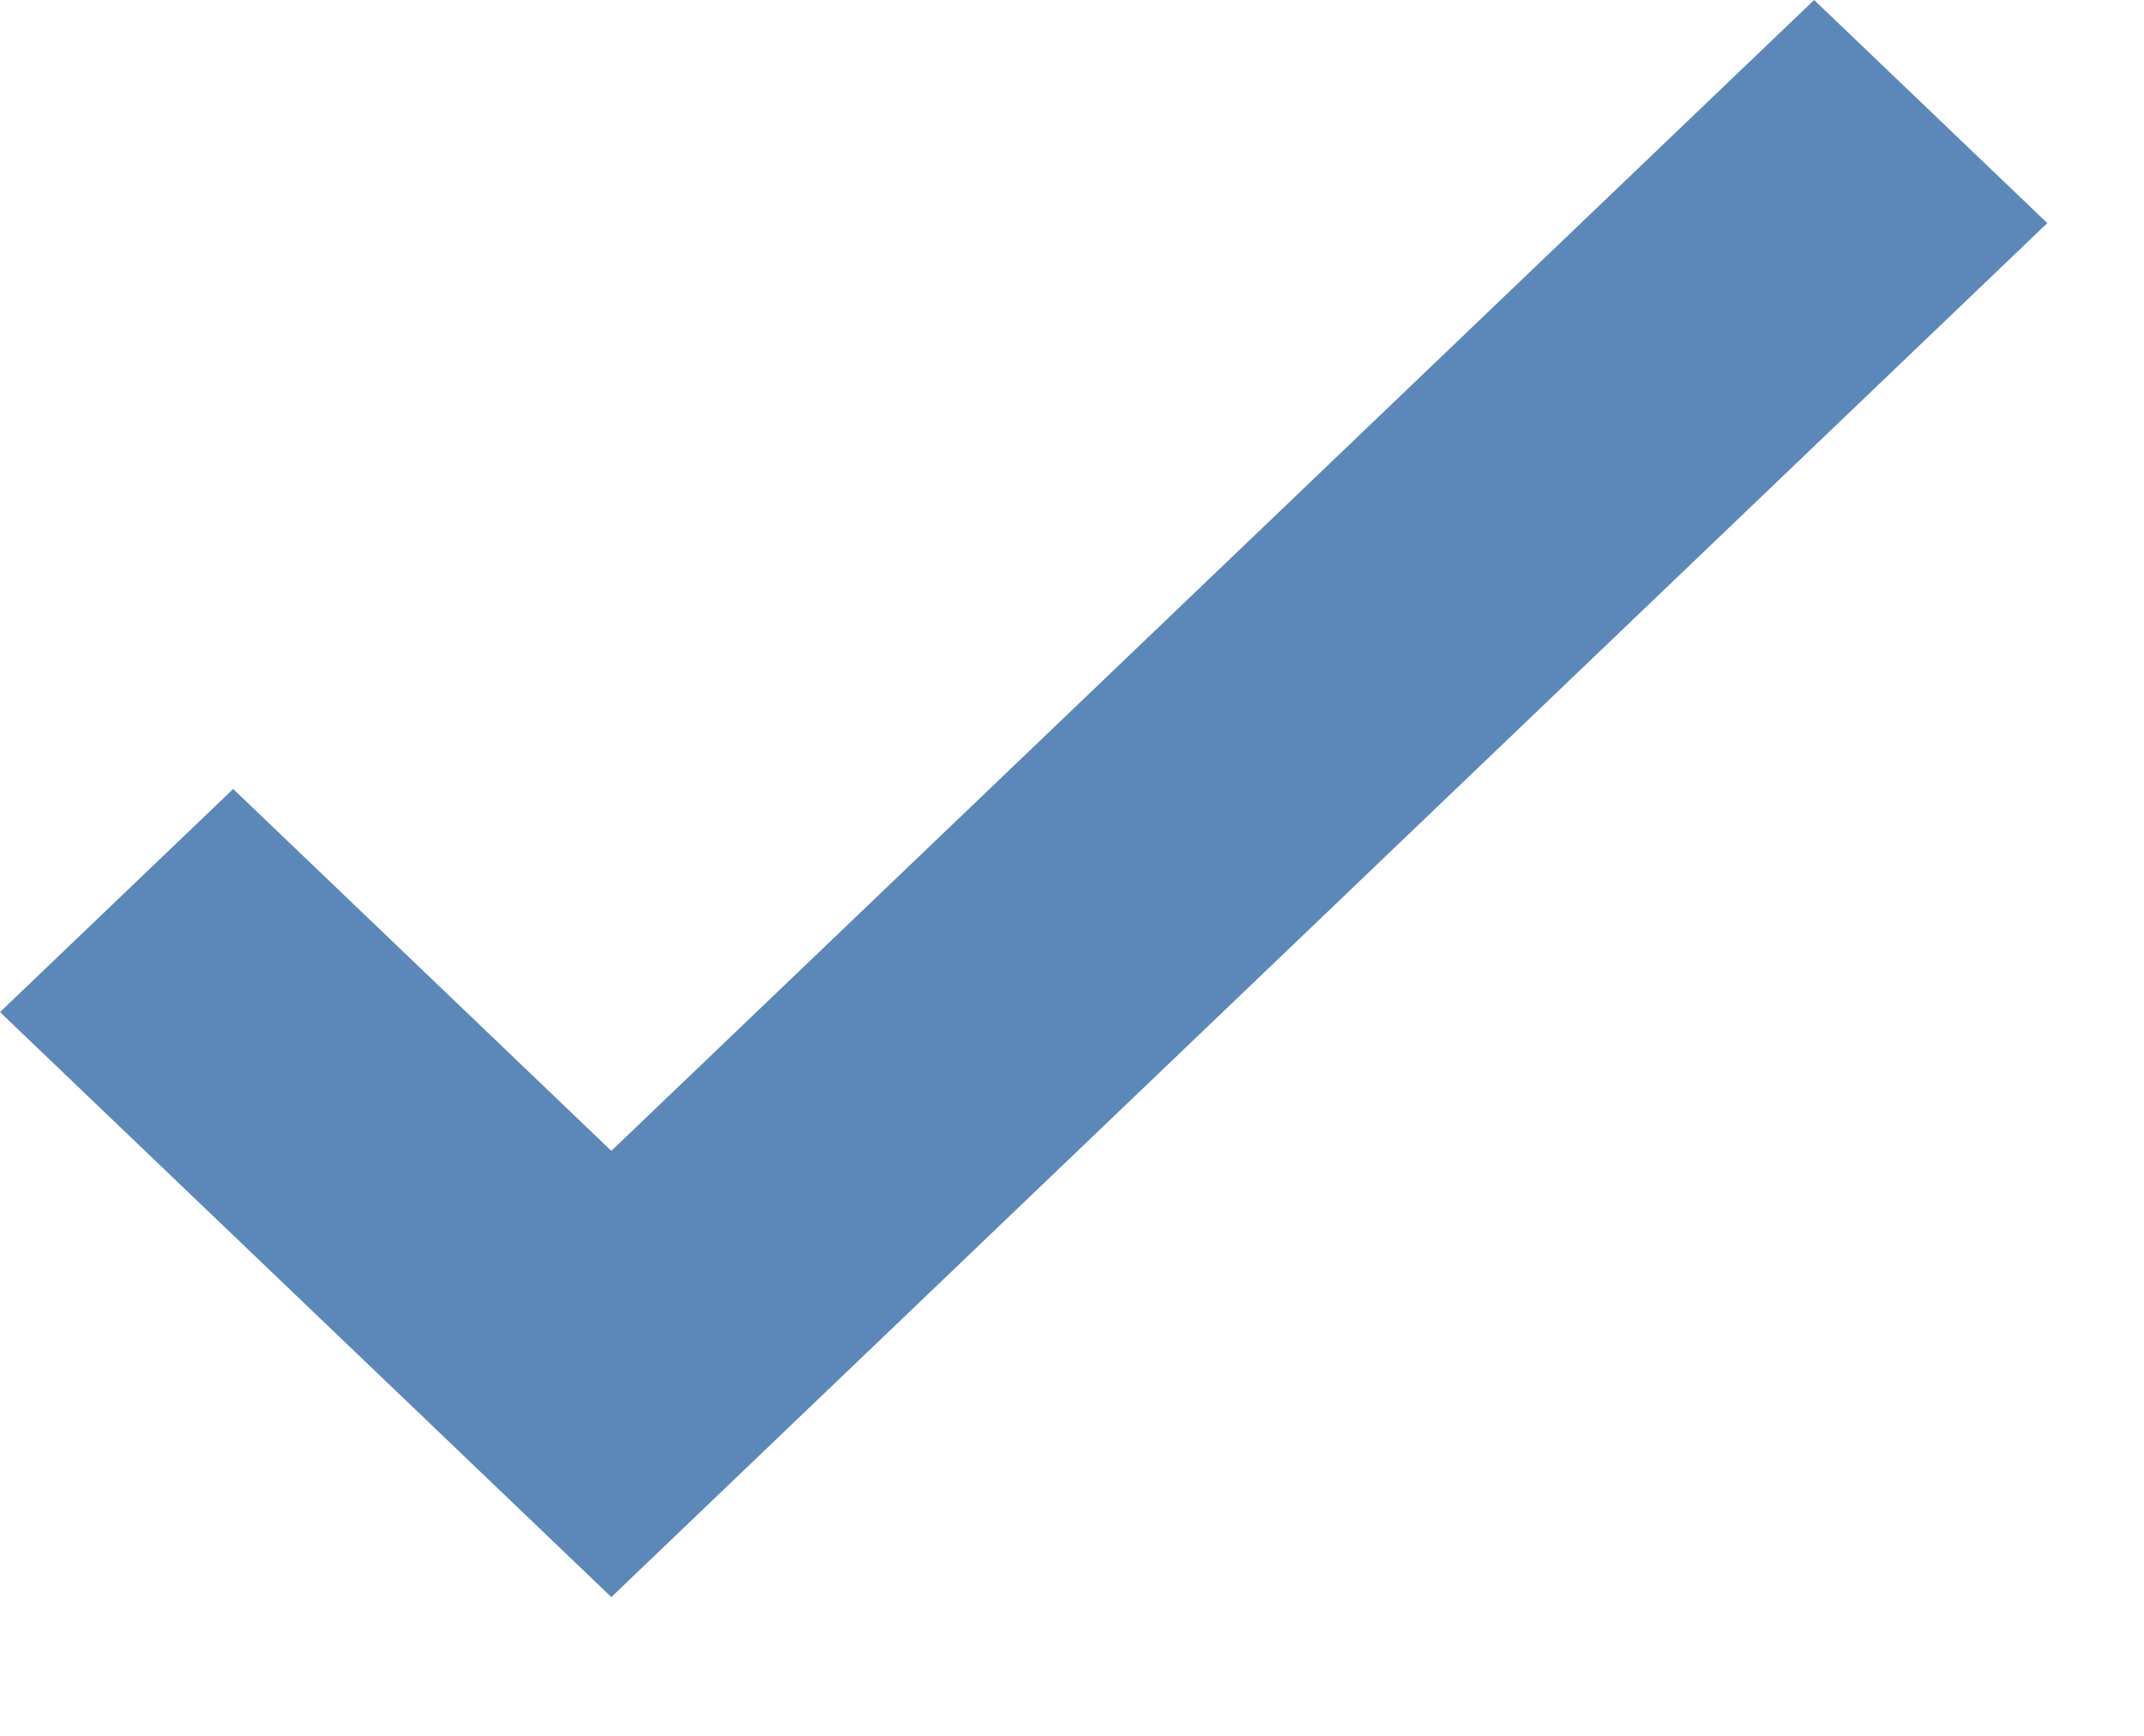 <?xml version="1.0" encoding="UTF-8"?> <svg xmlns="http://www.w3.org/2000/svg" width="21" height="17" viewBox="0 0 21 17" fill="none"> <path d="M5.988 15.641L0 9.912L2.284 7.727L5.988 11.271L17.769 -0L20.053 2.185L5.988 15.641Z" fill="#5B88B8"></path> </svg> 